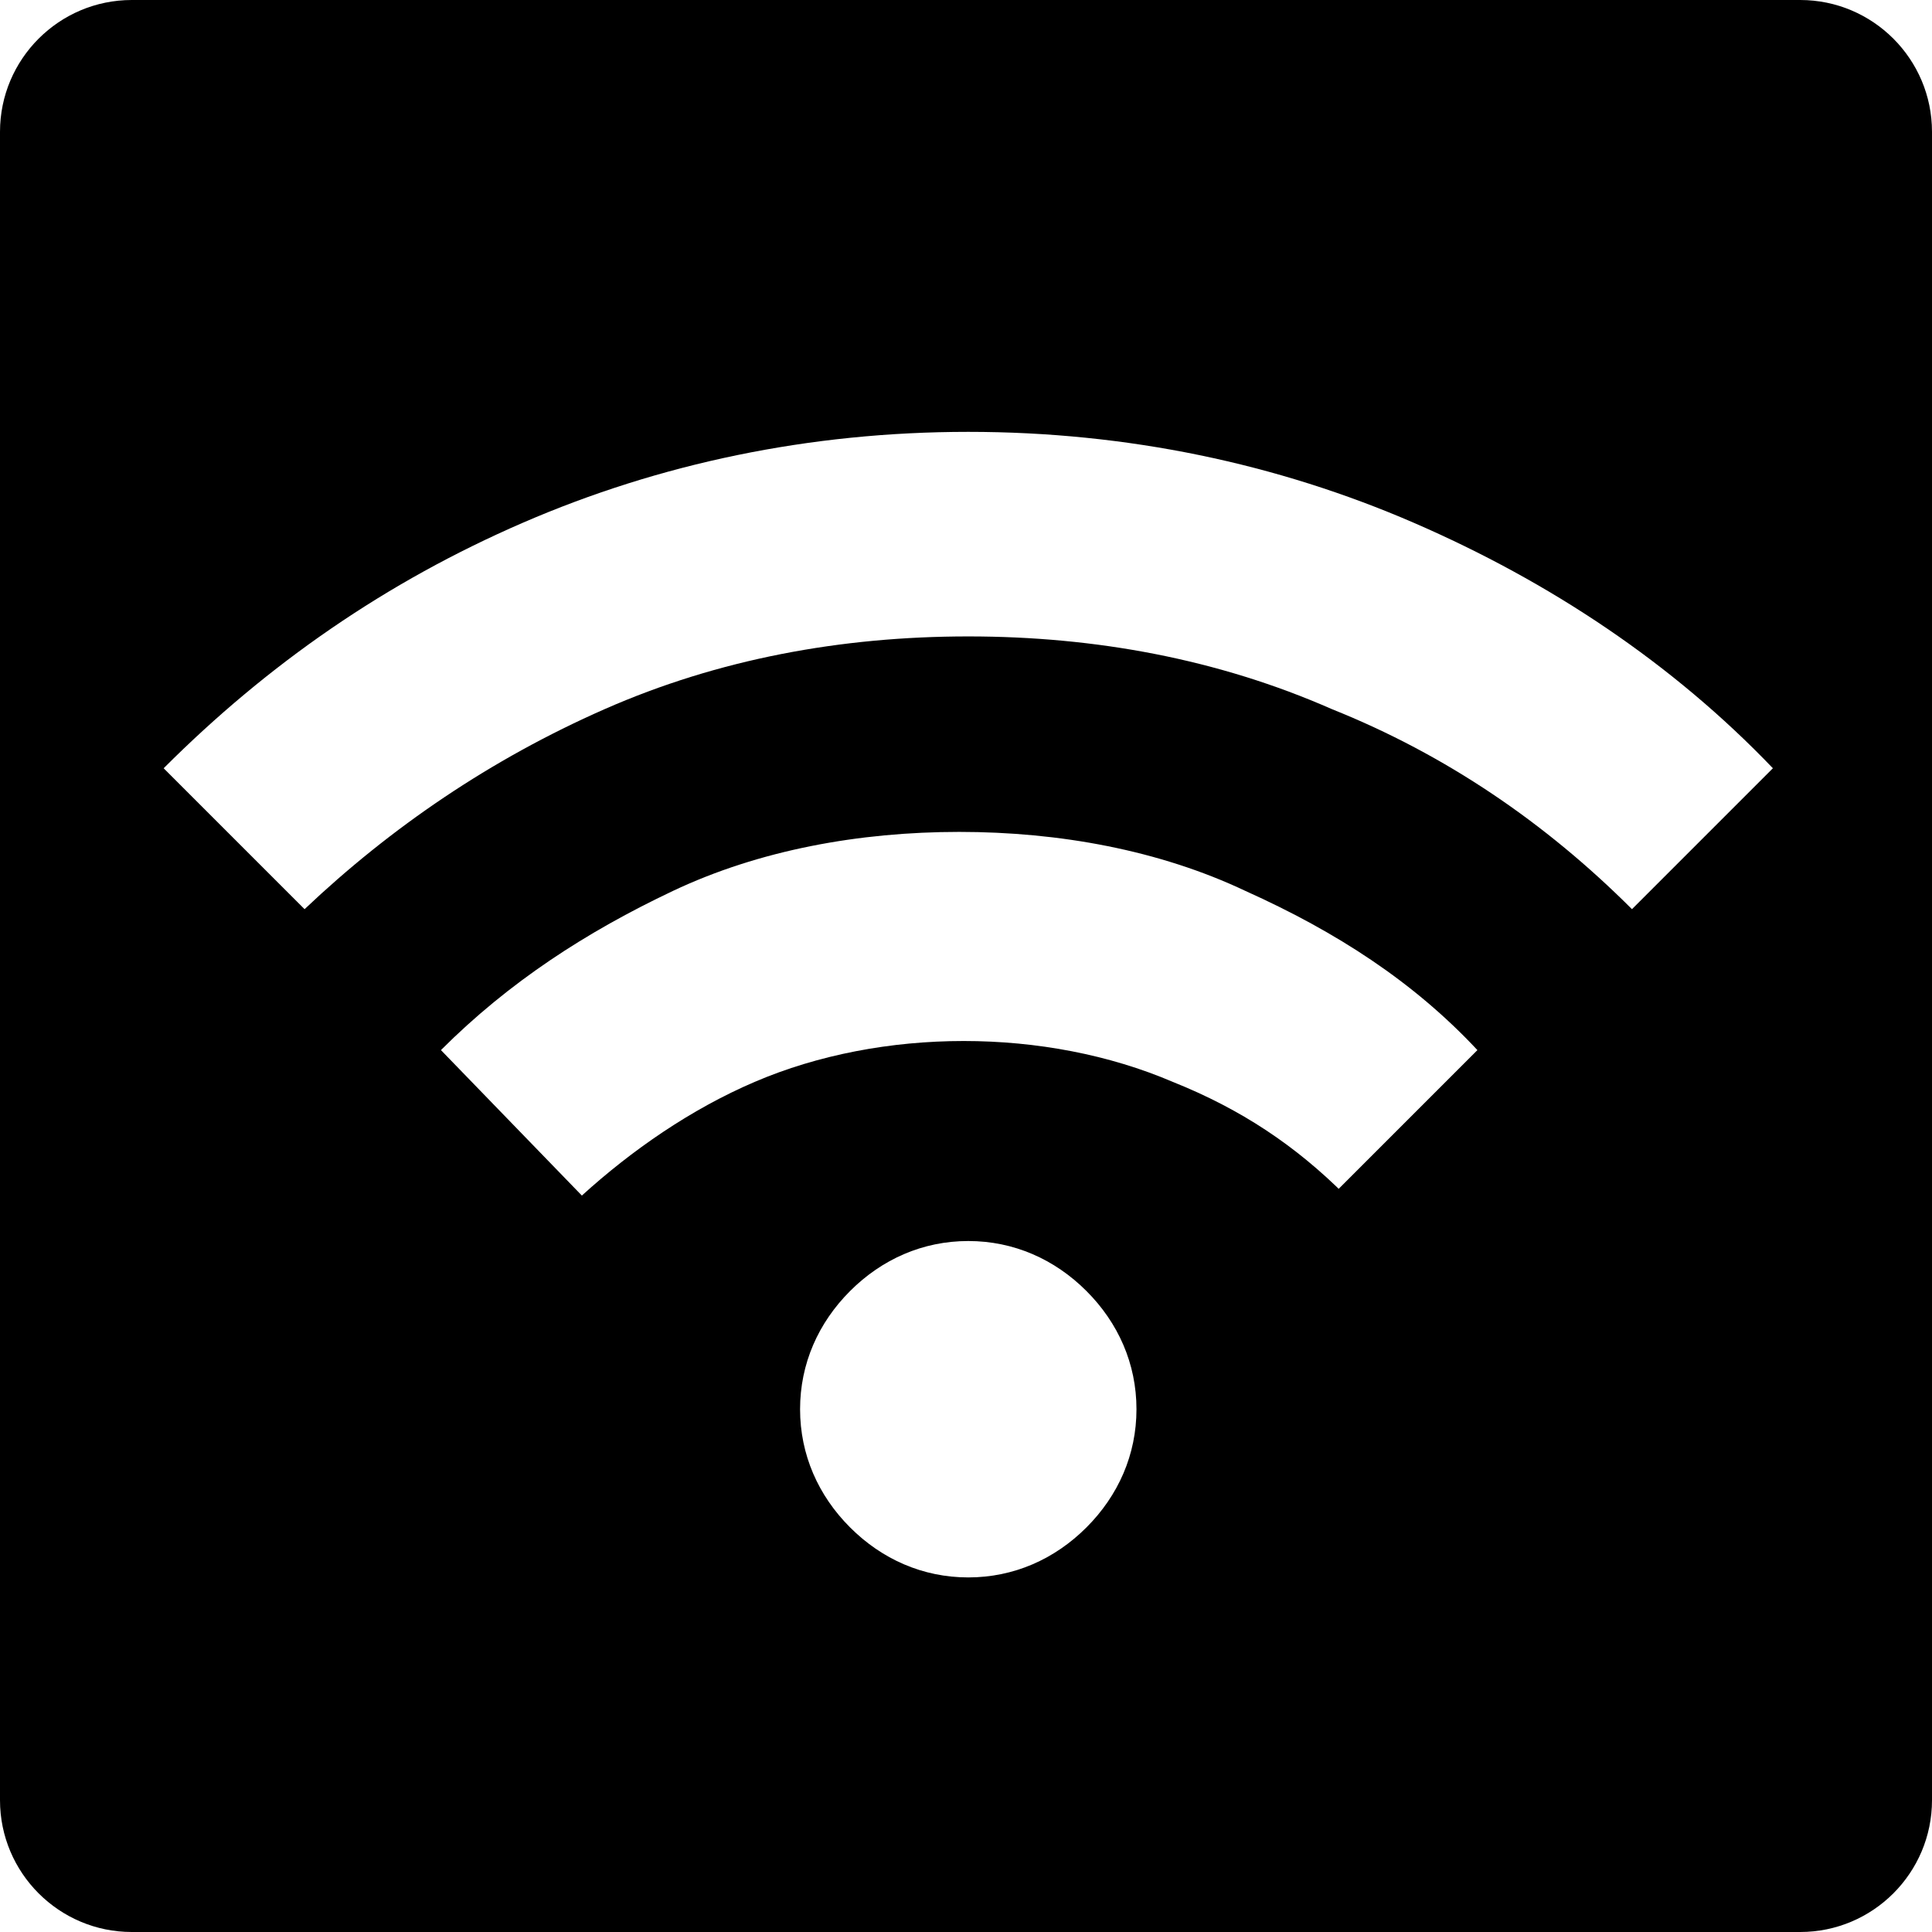 <?xml version="1.0" encoding="UTF-8"?>
<svg id="_レイヤー_1" data-name="レイヤー 1" xmlns="http://www.w3.org/2000/svg" version="1.1" viewBox="0 0 42.5 42.5">
  <defs>
    <style>
      .cls-1 {
        fill: #000;
        stroke-width: 0px;
      }
    </style>
  </defs>
  <path class="cls-1" d="M39.6,0H2.9C1.3,0,0,1.3,0,2.9v36.7c0,1.6,1.3,2.9,2.9,2.9h36.7c1.6,0,2.9-1.3,2.9-2.9V2.9c0-1.6-1.3-2.9-2.9-2.9ZM23.9,33.6c-.7.7-1.6,1.1-2.6,1.1s-1.9-.4-2.6-1.1c-.7-.7-1.1-1.6-1.1-2.6s.4-1.9,1.1-2.6c.7-.7,1.6-1.1,2.6-1.1s1.9.4,2.6,1.1c.7.7,1.1,1.6,1.1,2.6s-.4,1.9-1.1,2.6ZM29.6,26.3c-1.1-1.1-2.3-1.9-3.8-2.5-1.4-.6-3-.9-4.6-.9s-3.2.3-4.6.9c-1.4.6-2.7,1.5-3.8,2.5l-3.1-3.2c1.5-1.5,3.2-2.6,5.1-3.5s4.1-1.3,6.3-1.3,4.4.4,6.3,1.3c2,.9,3.7,2,5.1,3.5l-3.1,3.1ZM35.9,20c-1.9-1.9-4.1-3.4-6.6-4.4-2.5-1.1-5.2-1.6-8-1.6s-5.5.5-8,1.6c-2.5,1.1-4.7,2.6-6.6,4.4l-3.1-3.1c2.3-2.3,4.9-4.1,7.9-5.4,3-1.3,6.3-2,9.8-2s6.8.7,9.8,2c3,1.3,5.7,3.1,7.9,5.4l-3.1,3.1Z"/>
</svg>
